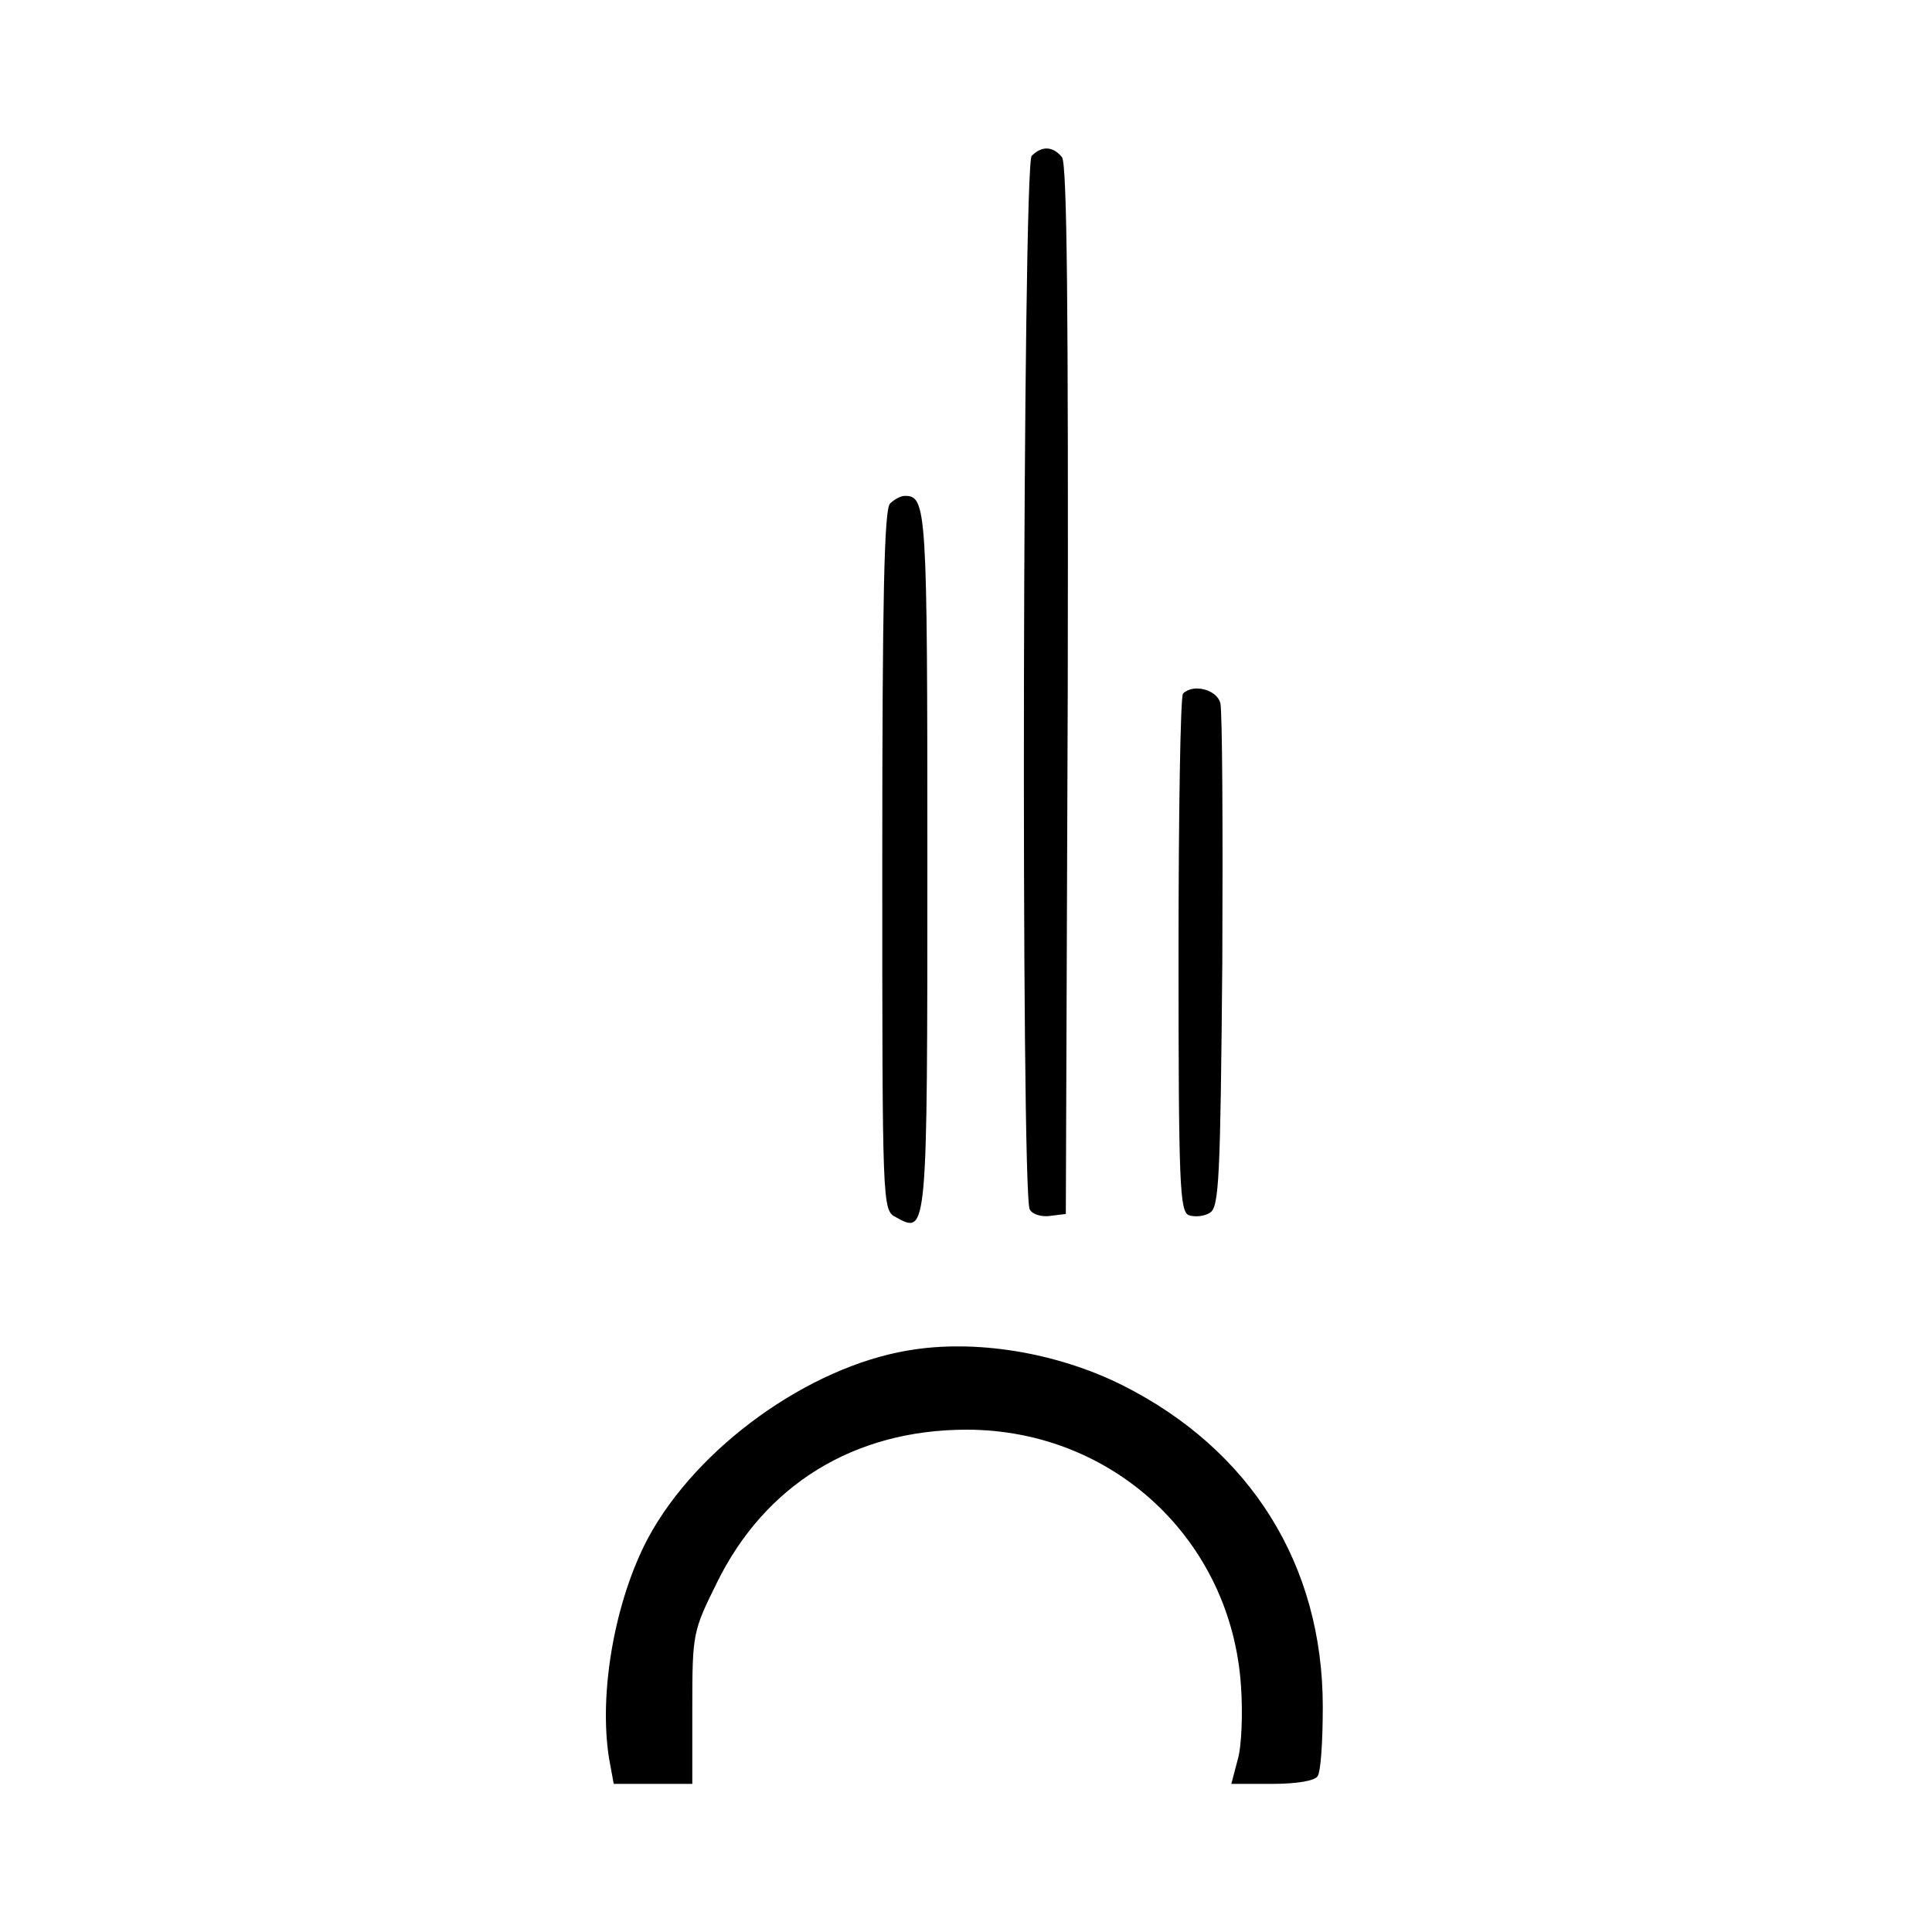 <?xml version="1.0" standalone="no"?>
<!DOCTYPE svg PUBLIC "-//W3C//DTD SVG 20010904//EN"
 "http://www.w3.org/TR/2001/REC-SVG-20010904/DTD/svg10.dtd">
<svg version="1.0" xmlns="http://www.w3.org/2000/svg"
 width="300pt" height="300pt" viewBox="0 0 300 300"
 preserveAspectRatio="xMidYMid meet">
<g transform="translate(0,300) scale(0.1,-0.1)"
fill="#000000" stroke="none">
<path d="M1602 2758 c-14 -14 -17 -1614 -3 -1636 4 -8 19 -12 32 -10 l24 3 3
814 c1 593 -1 817 -9 827 -14 17 -31 18 -47 2z"/>
<path d="M1382 2218 c-9 -9 -12 -146 -12 -555 0 -538 0 -542 21 -553 49 -27
49 -30 49 554 0 548 -1 566 -35 566 -6 0 -16 -5 -23 -12z"/>
<path d="M1837 1923 c-4 -3 -7 -186 -7 -405 0 -360 2 -399 16 -405 9 -3 24 -2
33 4 14 9 16 53 19 389 1 208 0 389 -3 402 -5 21 -42 31 -58 15z"/>
<path d="M1410 903 c-155 -26 -327 -150 -403 -290 -52 -97 -78 -242 -61 -345
l7 -38 61 0 61 0 0 118 c0 116 1 119 38 194 75 153 214 238 388 238 227 0 411
-171 426 -398 3 -42 1 -94 -5 -114 l-10 -38 63 0 c40 0 67 5 71 12 5 7 8 55 8
108 0 220 -112 399 -311 499 -102 51 -229 72 -333 54z"/>
</g>
</svg>
